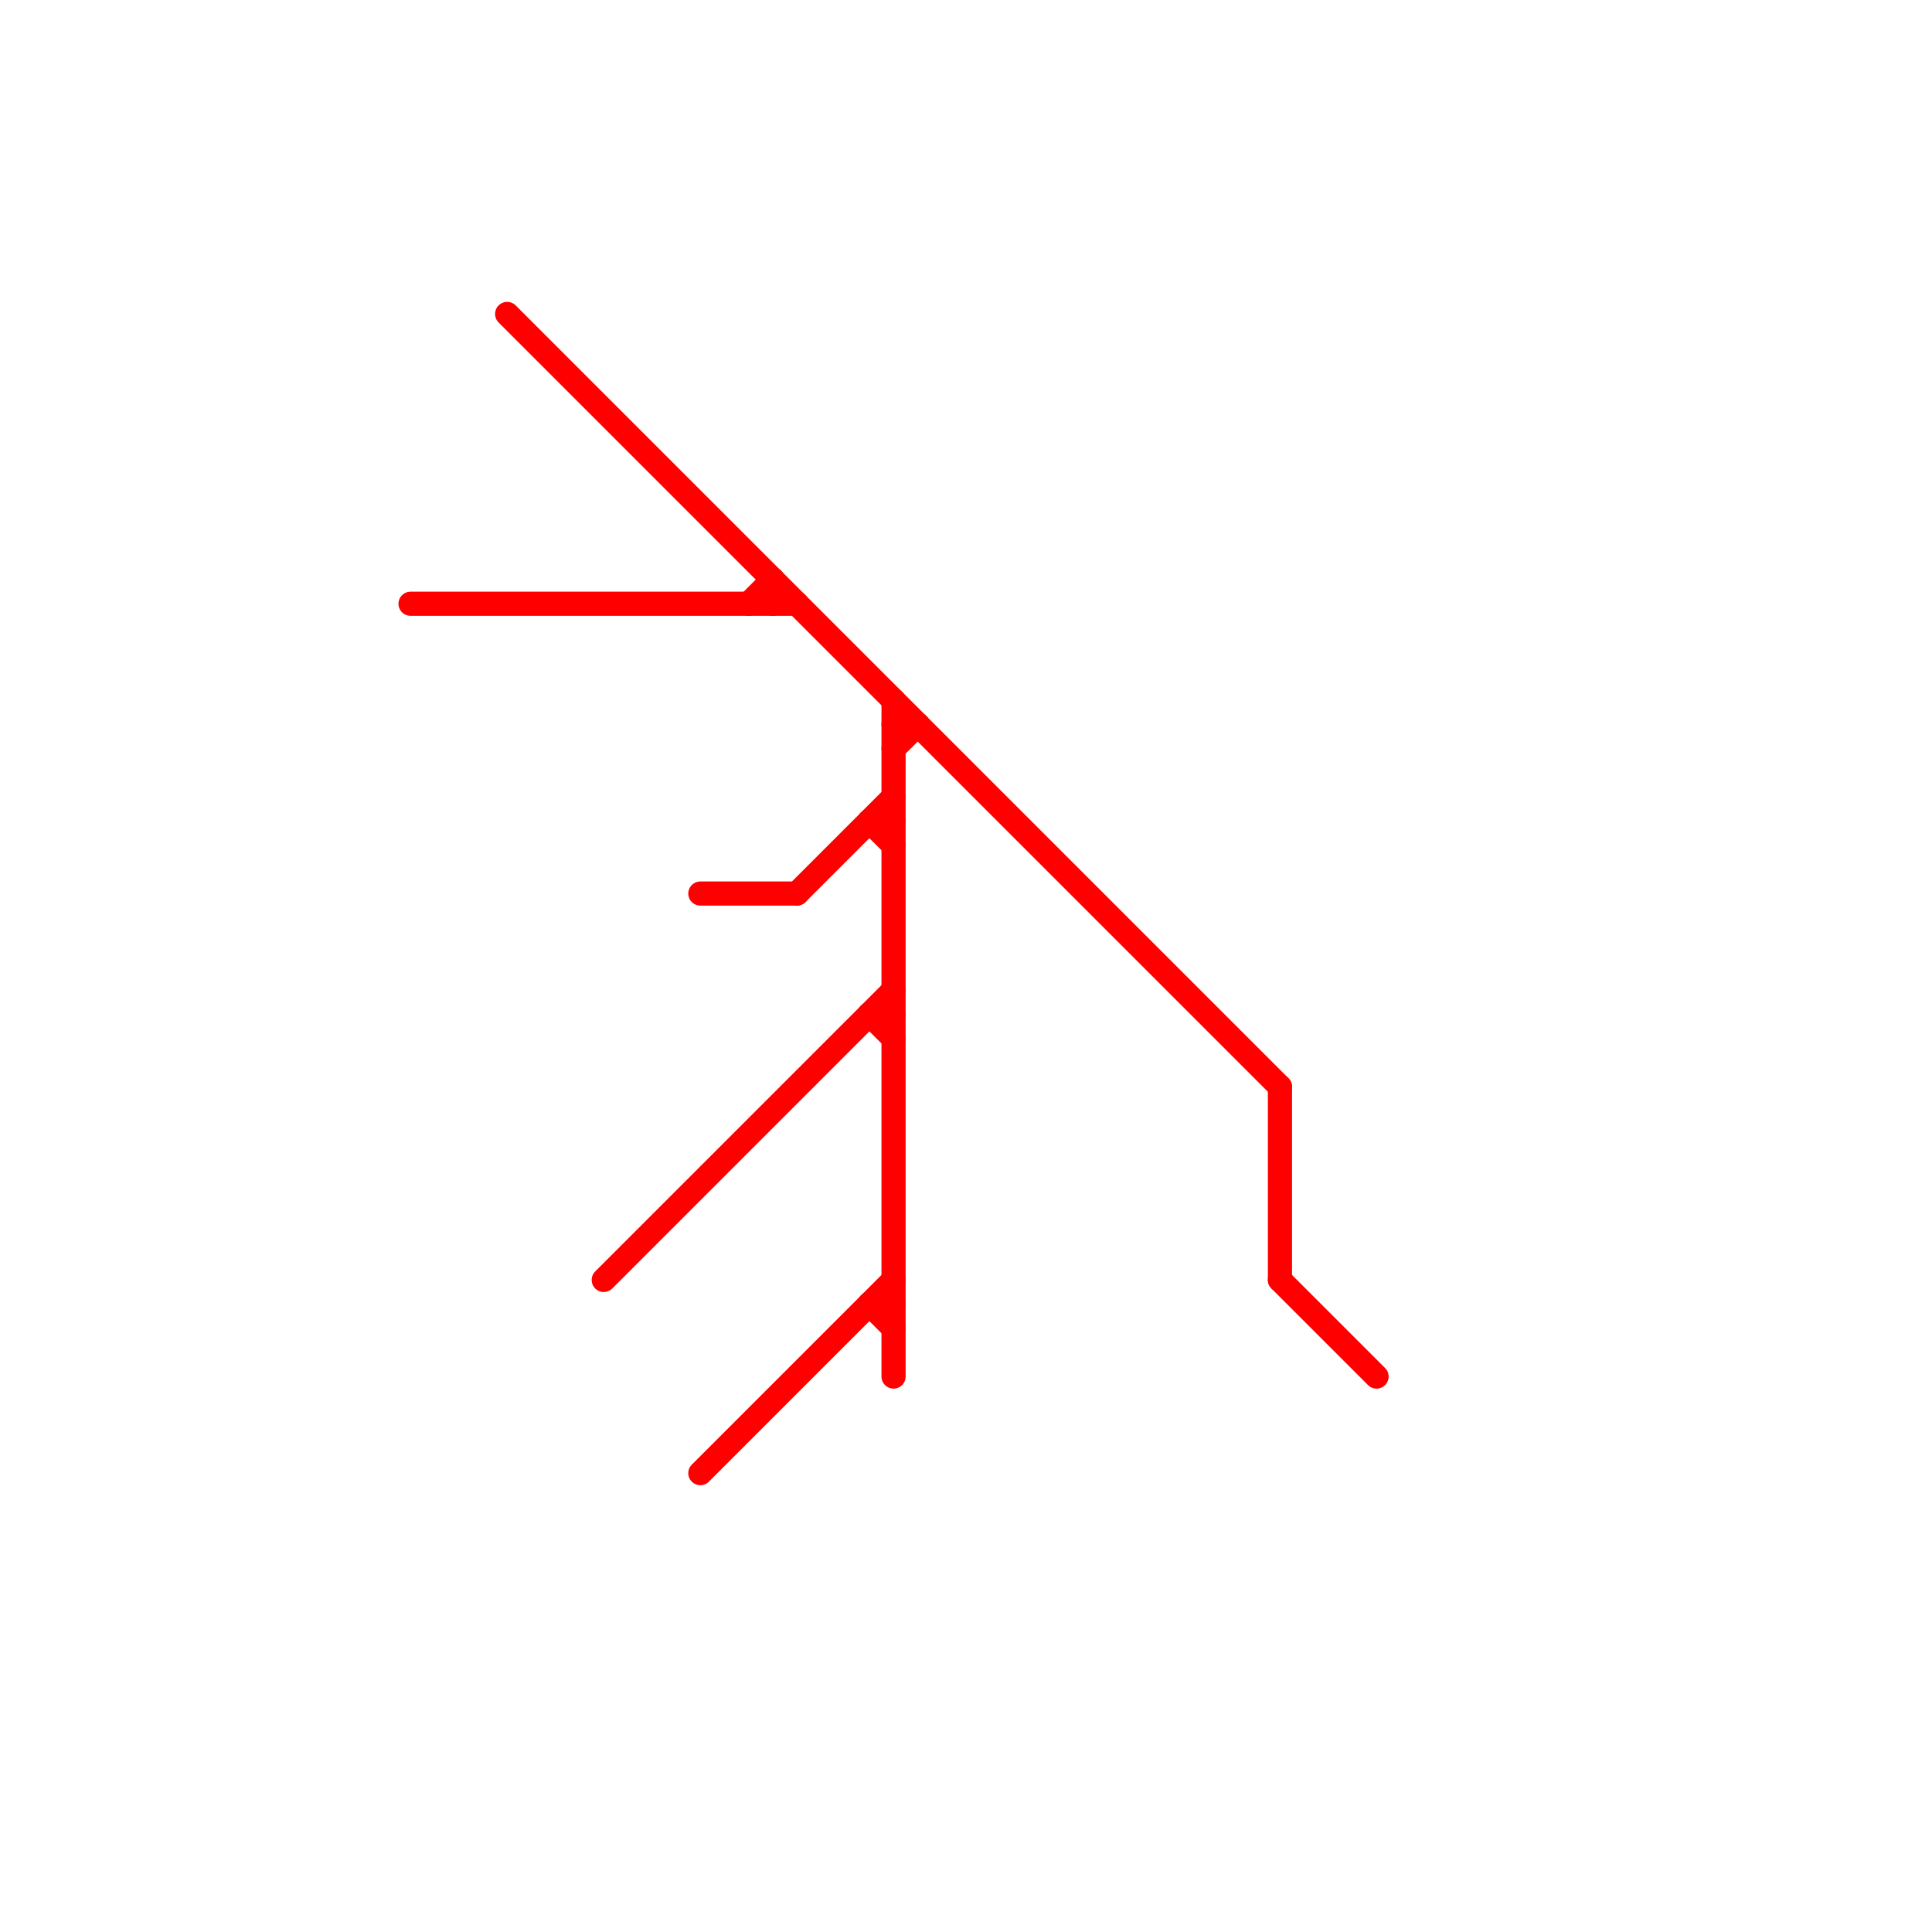 
<svg version="1.1" xmlns="http://www.w3.org/2000/svg" viewBox="0 0 80 80">
<style>text { font: 1px Helvetica; font-weight: 600; white-space: pre; dominant-baseline: central; } line { stroke-width: 1; fill: none; stroke-linecap: round; stroke-linejoin: round; } .c0 { stroke: #ff0000 }</style><defs><g id="wm-xf"><circle r="1.2" fill="#000"/><circle r="0.9" fill="#fff"/><circle r="0.6" fill="#000"/><circle r="0.3" fill="#fff"/></g><g id="wm"><circle r="0.6" fill="#000"/><circle r="0.3" fill="#fff"/></g></defs><line class="c0" x1="53" y1="53" x2="57" y2="57"/><line class="c0" x1="21" y1="13" x2="53" y2="45"/><line class="c0" x1="29" y1="61" x2="37" y2="53"/><line class="c0" x1="29" y1="37" x2="33" y2="37"/><line class="c0" x1="32" y1="24" x2="32" y2="25"/><line class="c0" x1="33" y1="37" x2="37" y2="33"/><line class="c0" x1="36" y1="34" x2="37" y2="35"/><line class="c0" x1="37" y1="29" x2="37" y2="57"/><line class="c0" x1="36" y1="42" x2="37" y2="43"/><line class="c0" x1="36" y1="54" x2="37" y2="55"/><line class="c0" x1="17" y1="25" x2="33" y2="25"/><line class="c0" x1="53" y1="45" x2="53" y2="53"/><line class="c0" x1="25" y1="53" x2="37" y2="41"/><line class="c0" x1="36" y1="34" x2="37" y2="34"/><line class="c0" x1="31" y1="25" x2="32" y2="24"/><line class="c0" x1="36" y1="42" x2="37" y2="42"/><line class="c0" x1="36" y1="54" x2="37" y2="54"/><line class="c0" x1="37" y1="30" x2="38" y2="30"/><line class="c0" x1="37" y1="31" x2="38" y2="30"/>
</svg>

